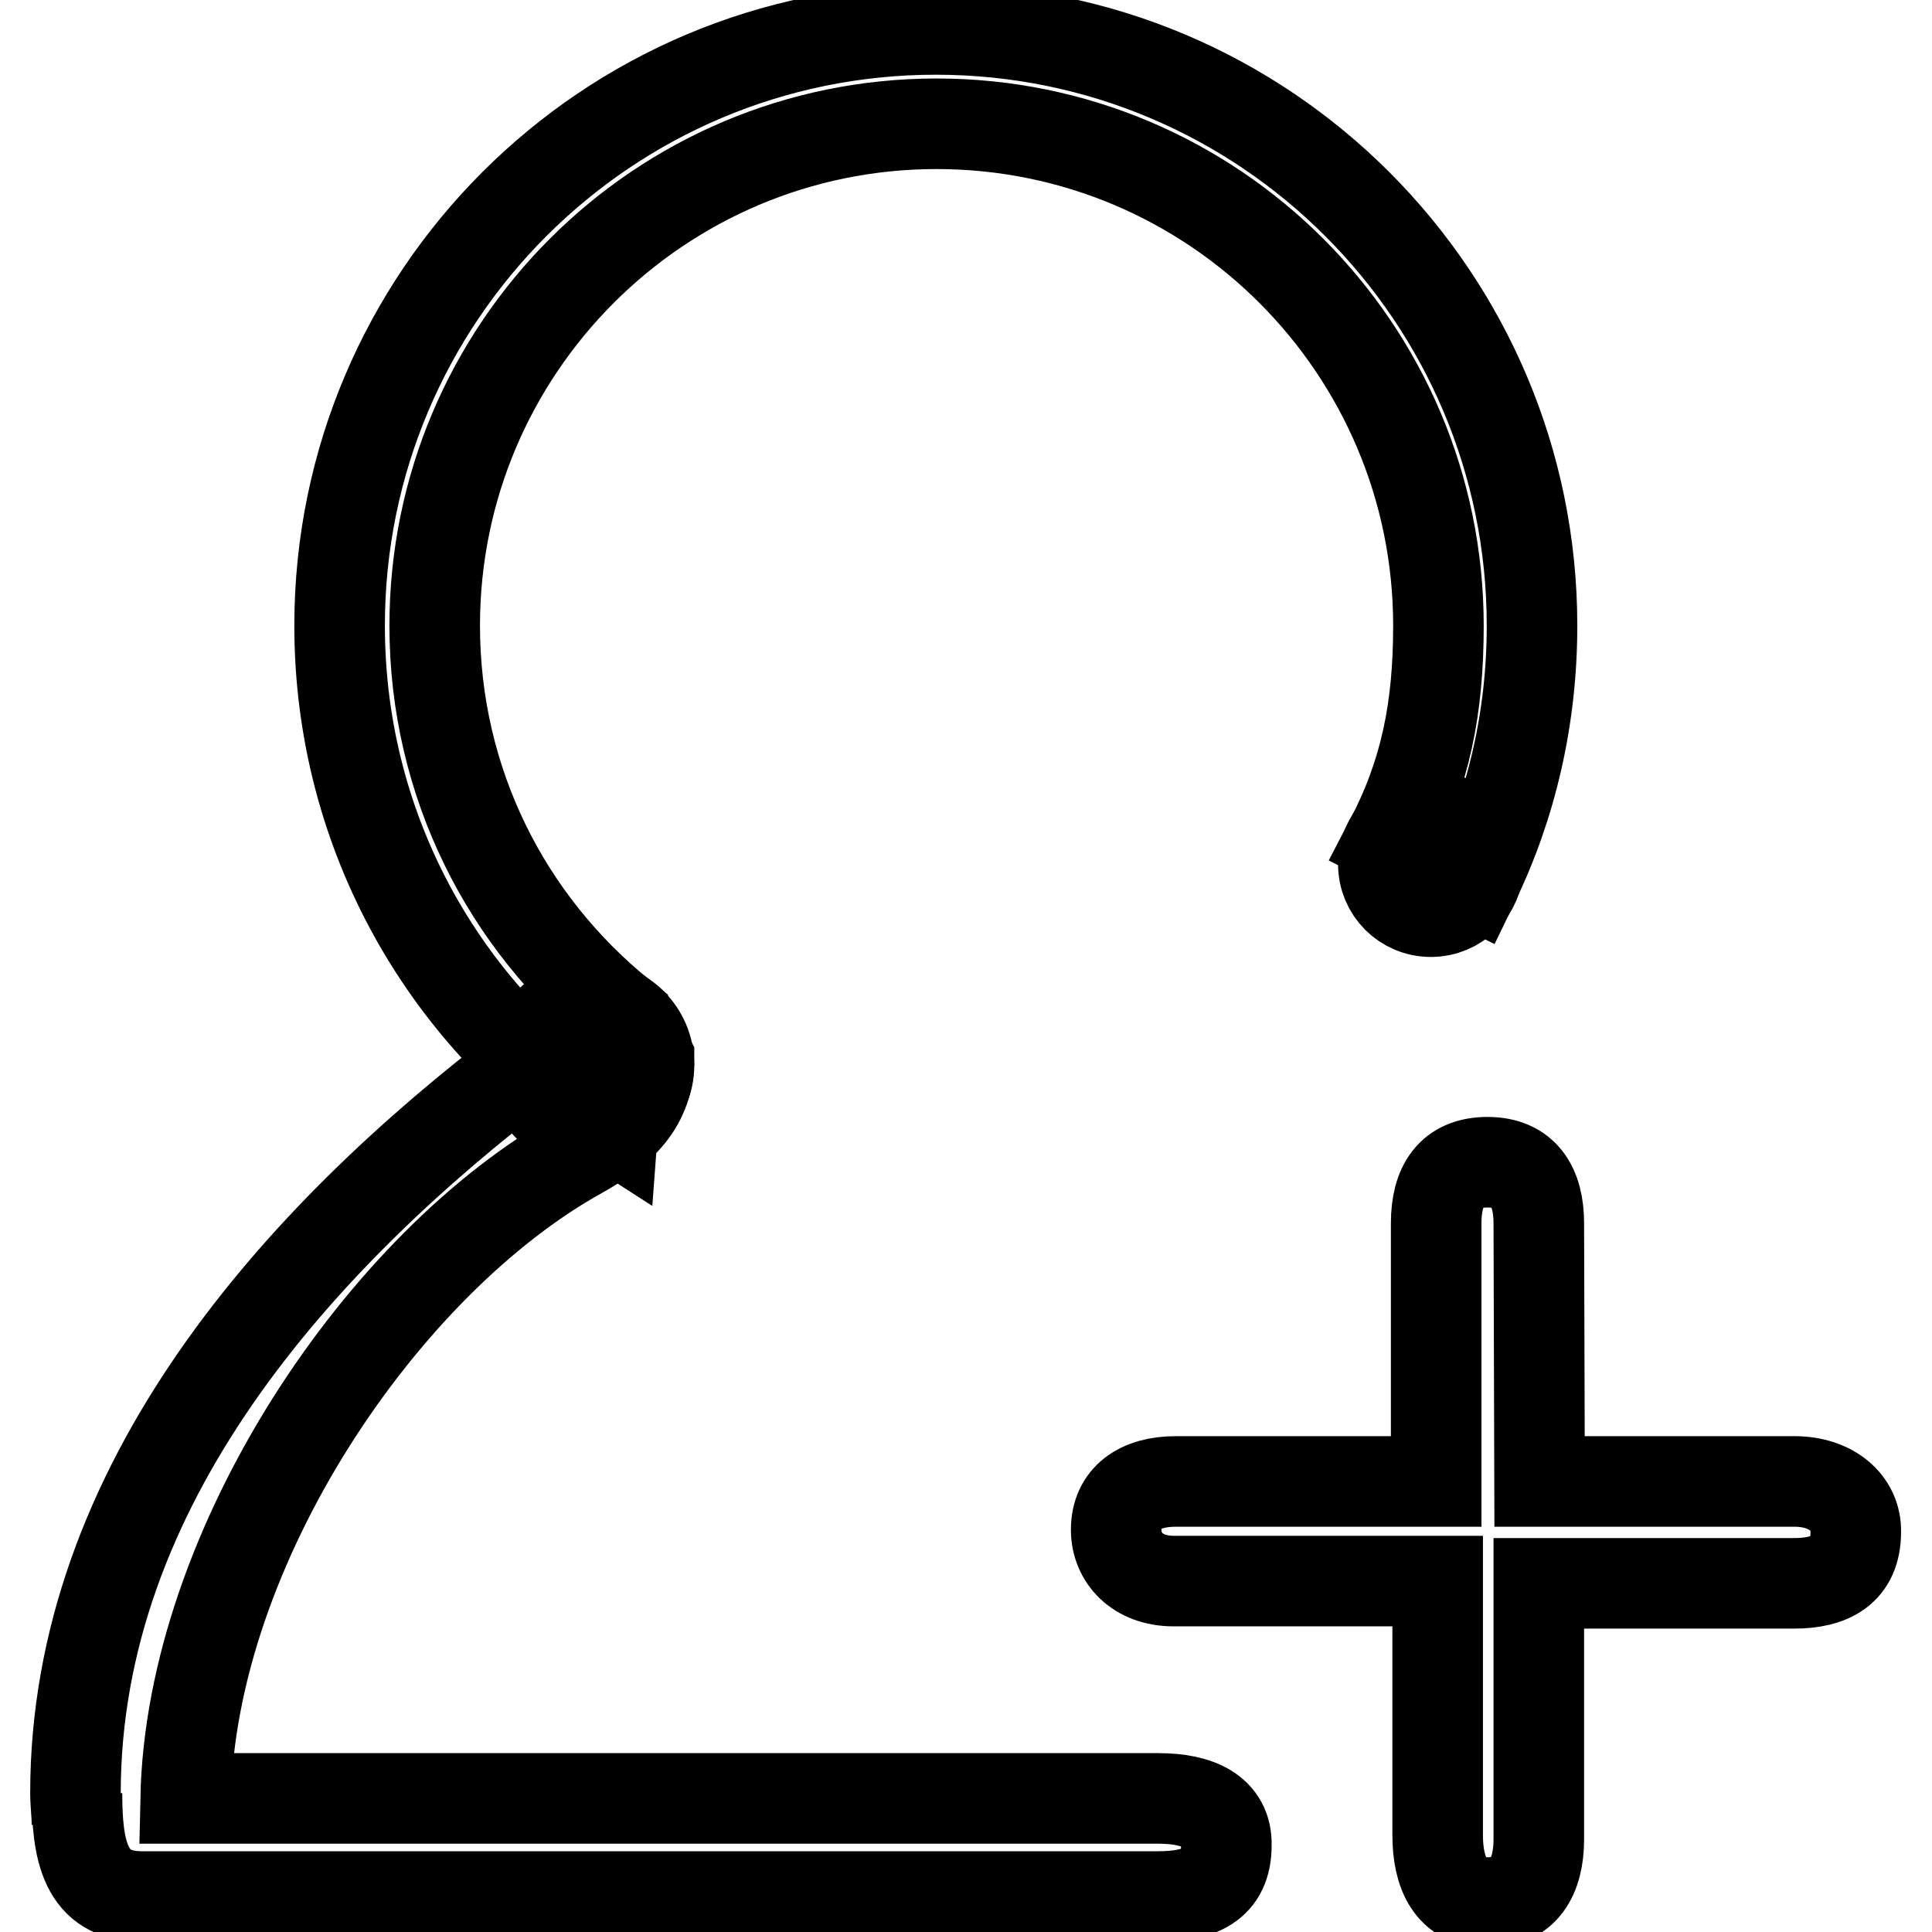 <?xml version="1.0" encoding="utf-8"?>
<!-- Svg Vector Icons : http://www.onlinewebfonts.com/icon -->
<!DOCTYPE svg PUBLIC "-//W3C//DTD SVG 1.1//EN" "http://www.w3.org/Graphics/SVG/1.1/DTD/svg11.dtd">
<svg version="1.1" xmlns="http://www.w3.org/2000/svg" xmlns:xlink="http://www.w3.org/1999/xlink" x="0px" y="0px" viewBox="0 0 256 256" enable-background="new 0 0 256 256" xml:space="preserve">
<g><g><path stroke-width="12" fill-opacity="0" stroke="#000000"  d="M237.8,196.3H204l-0.1-34.2c0-4.9-2-8.1-6.8-8.1c-4.8,0-6.8,3.1-6.8,8.1l0,34.2h-34.5c-4.8,0-7.9,2.2-7.9,6.4c0,3.7,2.8,6.8,7.6,6.8h35v33.7c0,4.9,1.7,8.9,6.6,8.9c4.8,0,6.8-3.4,6.8-8.4l0-33.9h33.8c4.8,0,8.2-1.7,8.2-6.8C246,199.1,242.6,196.3,237.8,196.3z M153.5,238.3H24.6c0.7-33.3,26.1-71,52.3-85.5c5.5-3.1,9.1-6.5,9.1-12.6c-1.3-2.6-15.9,0.6-15.9,0.6c-30.6,23.2-60.1,56-60.1,96.8c0,1.4,0.2,2.8,0.2,4.2v-4.2c0,7.5,1,13.7,8.6,13.7l0.1,0l134.5,0l0,0c5.5,0,9.1-1.5,9.1-6.8C162.6,240,158.7,238.3,153.5,238.3z"/><path stroke-width="12" fill-opacity="0" stroke="#000000"  d="M82.3,134.5c-15.1-12.2-24.7-30.7-24.7-51.6c0-36.7,29.8-66.5,66.5-66.5c36.7,0,66.5,29.8,66.5,66.5c0,10.9-1.7,19.5-6.4,28.5l11.1,5.6c5-10.3,7.7-21.9,7.7-34.1c0-43.6-35.4-79-79-79c-43.6,0-79,35.4-79,79c0,27.9,14.4,52.4,36.2,66.4L82.3,134.5z"/><path stroke-width="12" fill-opacity="0" stroke="#000000"  d="M70.4,141.1c0,4.3,3.5,7.8,7.8,7.8c4.3,0,7.8-3.5,7.8-7.8s-3.5-7.8-7.8-7.8C73.9,133.2,70.4,136.8,70.4,141.1L70.4,141.1z"/><path stroke-width="12" fill-opacity="0" stroke="#000000"  d="M183.3,114.5c0,3.5,2.8,6.3,6.3,6.3c3.5,0,6.3-2.8,6.3-6.3l0,0c0-3.5-2.8-6.3-6.3-6.3C186.1,108.2,183.3,111.1,183.3,114.5z"/></g></g>
</svg>